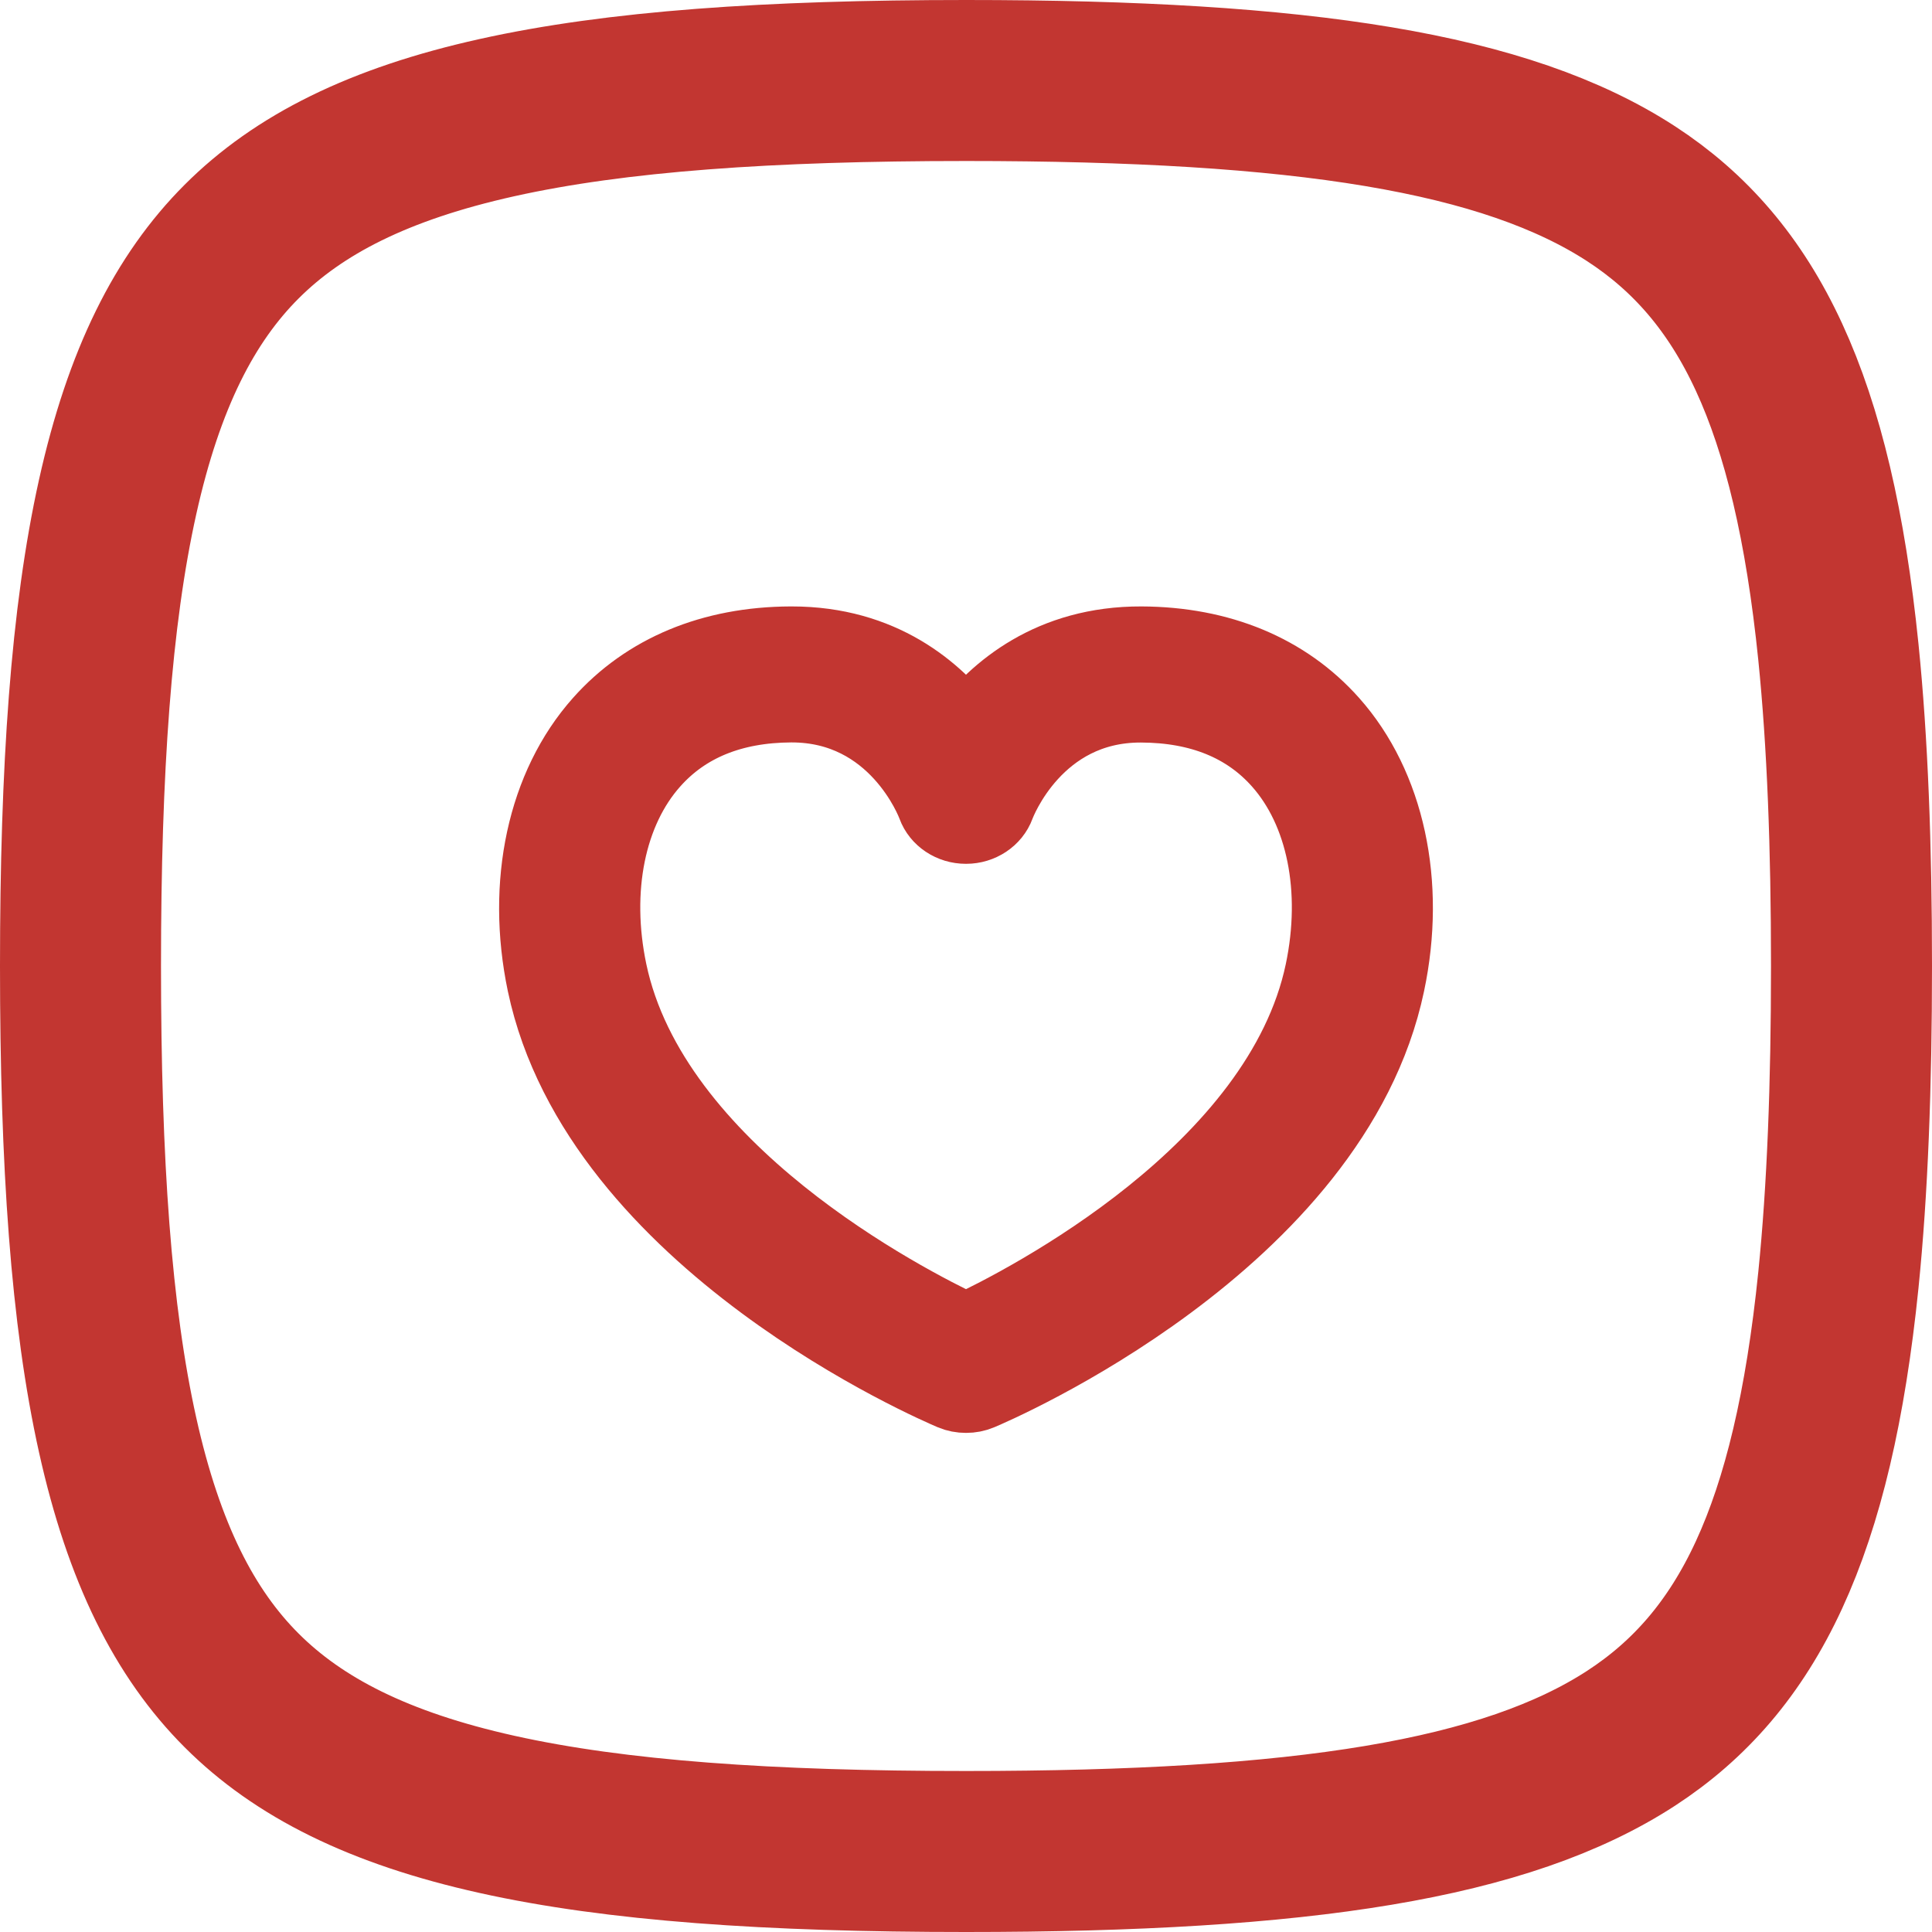<svg width="18" height="18" viewBox="0 0 18 18" fill="none" xmlns="http://www.w3.org/2000/svg">
<g id="Group 1000001261">
<g id="Group 1000001256">
<path id="Squircle" d="M0.75 9C0.75 10.836 0.849 12.26 1.096 13.37C1.341 14.472 1.721 15.219 2.251 15.749C2.781 16.279 3.528 16.659 4.63 16.904C5.74 17.151 7.164 17.25 9 17.25C12.148 17.25 14.033 16.952 15.198 16.194C16.285 15.486 16.889 14.271 17.128 11.924C17.213 11.084 17.25 10.116 17.25 9C17.25 7.884 17.213 6.916 17.128 6.076C16.889 3.73 16.285 2.514 15.198 1.806C14.033 1.048 12.148 0.75 9 0.75C7.164 0.75 5.74 0.849 4.63 1.096C3.528 1.341 2.781 1.721 2.251 2.251C1.721 2.781 1.341 3.528 1.096 4.63C0.849 5.74 0.75 7.164 0.75 9Z" stroke="#C23631" stroke-width="1.5" stroke-linecap="round" stroke-linejoin="round"/>
<path id="heart" d="M9 13C8.957 13 8.913 12.992 8.873 12.975C8.739 12.918 5.581 11.568 5.074 9.163C4.879 8.232 5.075 7.324 5.6 6.735C6.025 6.257 6.635 6.003 7.366 6C7.37 6 7.373 6 7.377 6C8.211 6 8.719 6.438 9 6.811C9.282 6.436 9.795 5.997 10.634 6C11.365 6.003 11.976 6.257 12.401 6.735C12.925 7.324 13.122 8.232 12.925 9.163C12.42 11.568 9.261 12.919 9.127 12.975C9.087 12.992 9.044 13 9 13ZM7.376 6.567C7.374 6.567 7.372 6.567 7.369 6.567C6.82 6.57 6.385 6.747 6.076 7.095C5.666 7.555 5.518 8.288 5.679 9.054C6.071 10.918 8.423 12.129 9 12.4C9.578 12.129 11.93 10.918 12.322 9.054C12.483 8.287 12.335 7.555 11.926 7.095C11.617 6.747 11.182 6.57 10.632 6.568C10.629 6.568 10.627 6.568 10.625 6.568C9.651 6.568 9.306 7.467 9.292 7.505C9.25 7.62 9.132 7.698 9.001 7.698C9 7.698 9 7.698 8.999 7.698C8.867 7.698 8.75 7.62 8.708 7.505C8.695 7.467 8.349 6.567 7.376 6.567Z" fill="#C23631" stroke="#C23631" stroke-width="0.7"/>
</g>
</g>
</svg>
